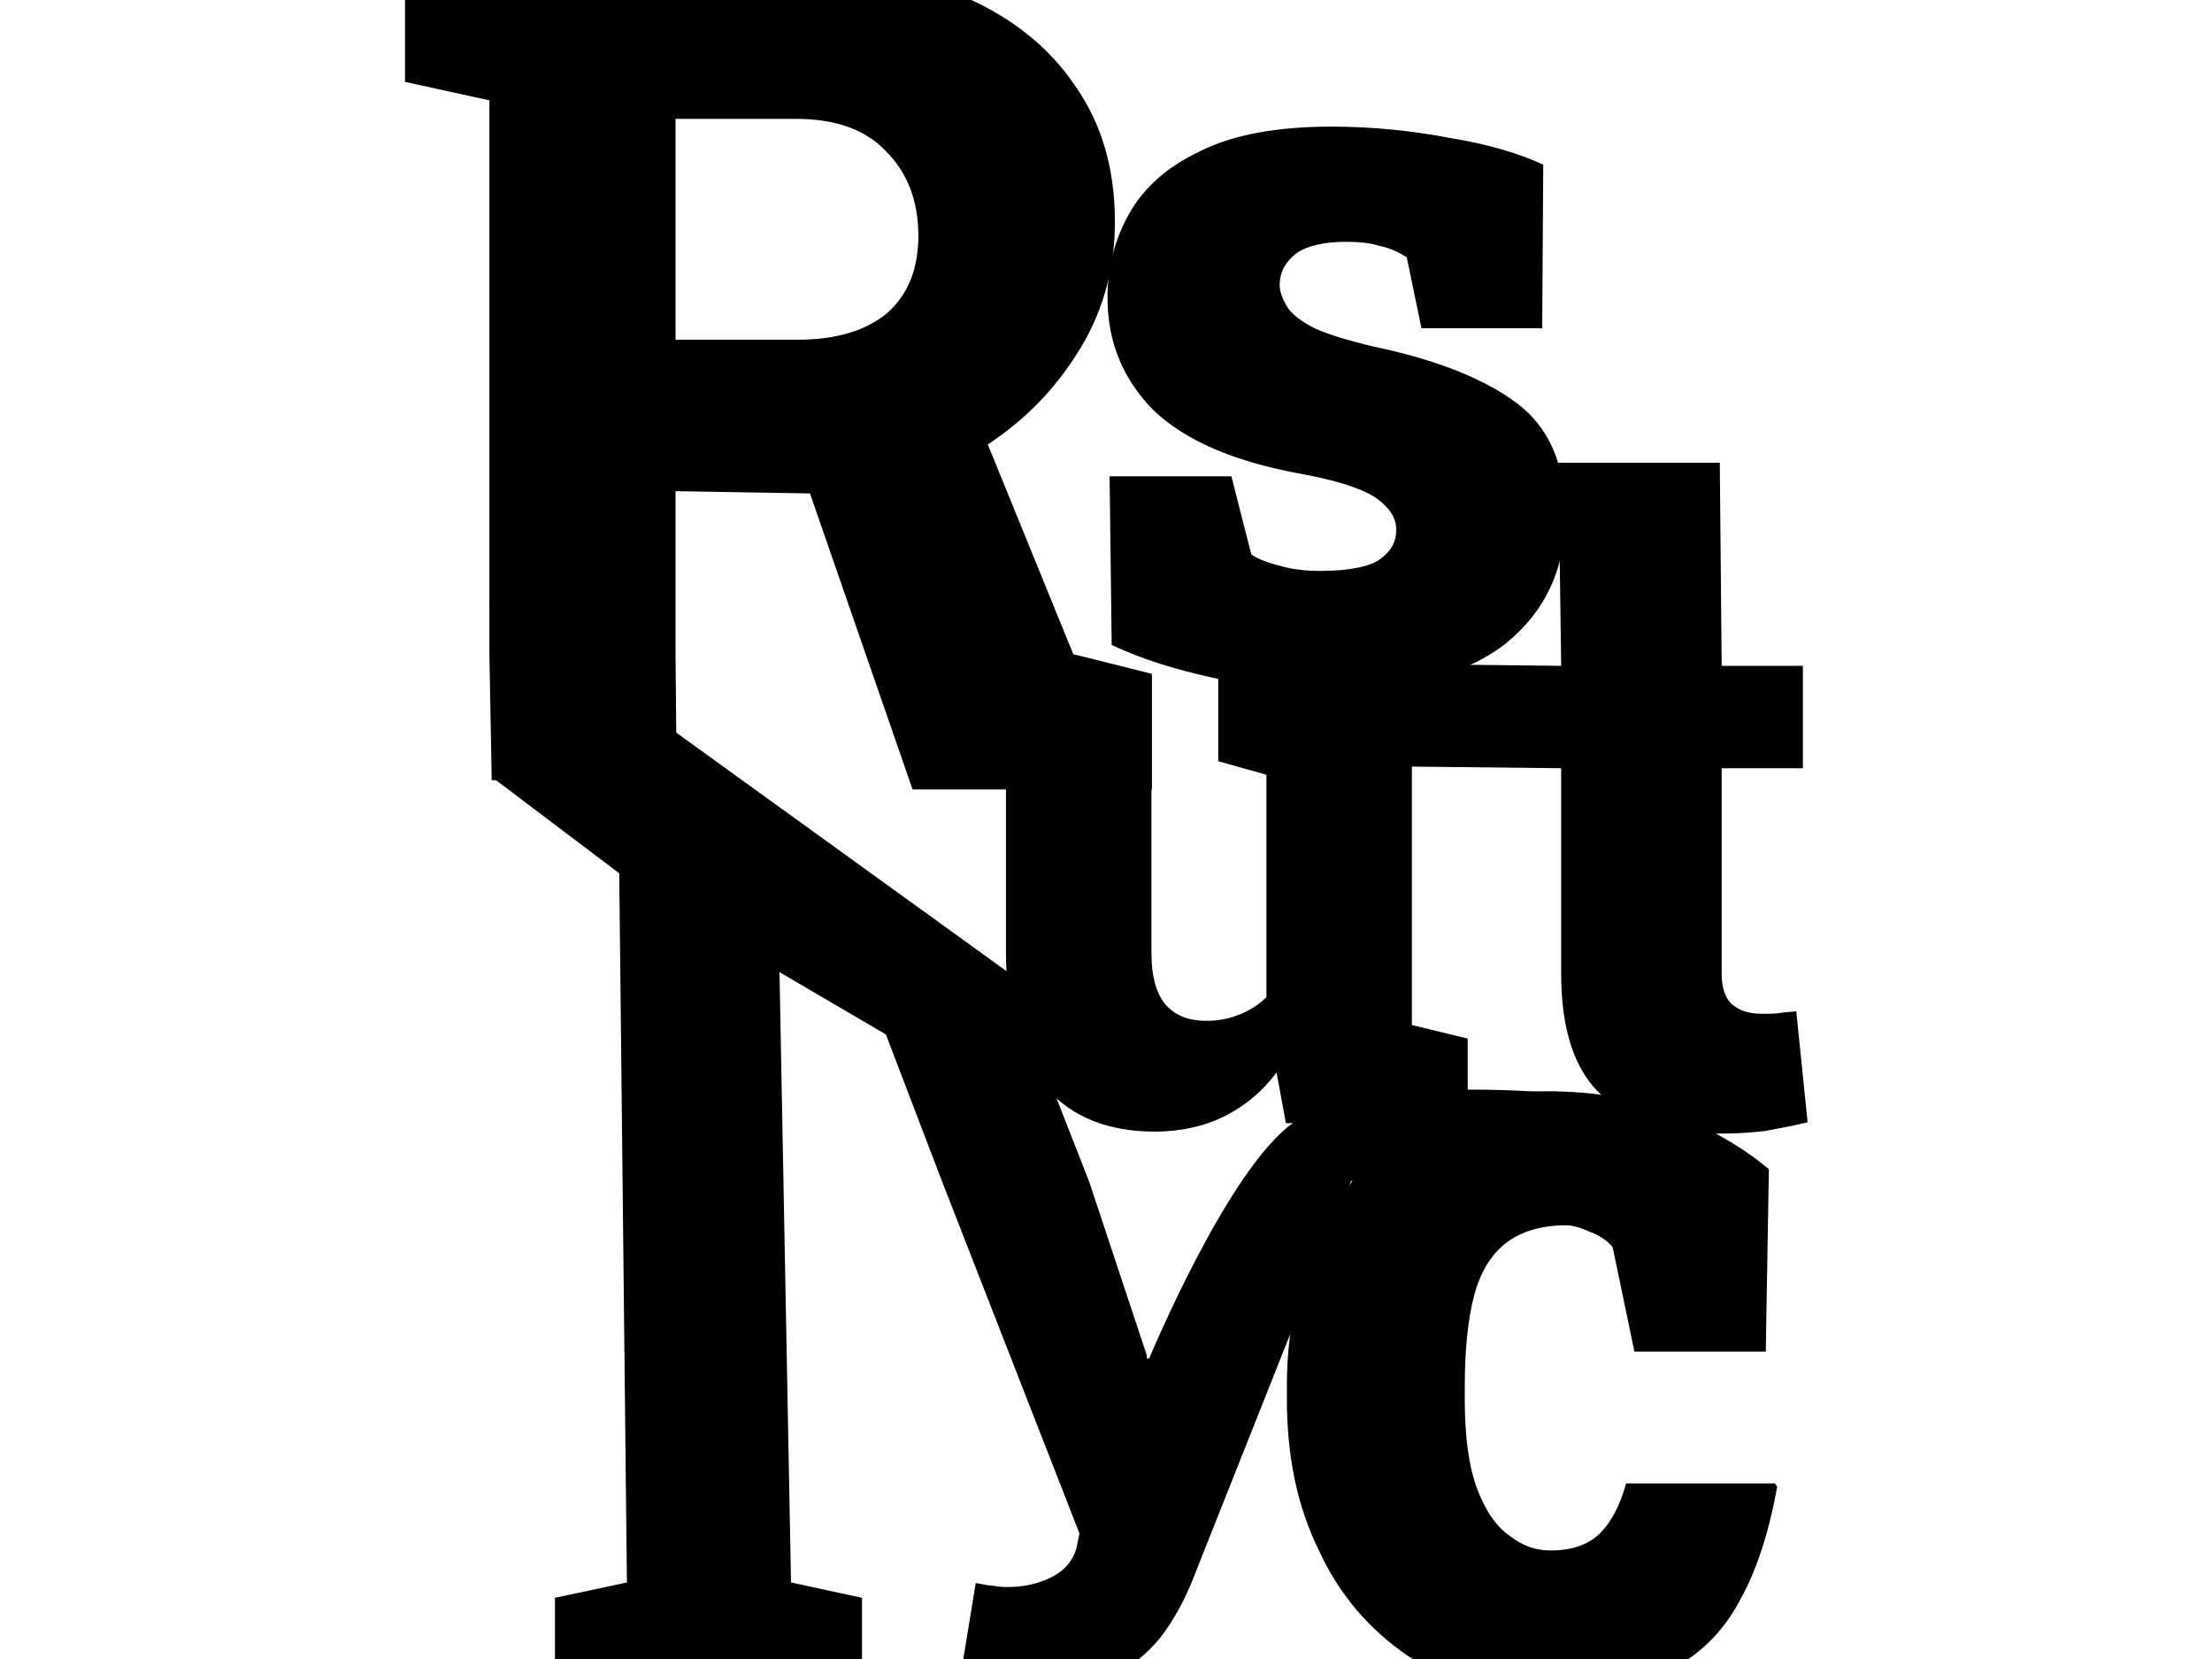 <?xml version="1.0" encoding="UTF-8" standalone="no"?>
<!DOCTYPE svg PUBLIC "-//W3C//DTD SVG 1.1//EN" "http://www.w3.org/Graphics/SVG/1.1/DTD/svg11.dtd">
<svg width="100%" height="100%" viewBox="0 0 1920 1440" version="1.1" xmlns="http://www.w3.org/2000/svg" xmlns:xlink="http://www.w3.org/1999/xlink" xml:space="preserve" xmlns:serif="http://www.serif.com/" style="fill-rule:evenodd;clip-rule:evenodd;stroke-linejoin:round;stroke-miterlimit:2;">
    <g transform="matrix(14.68,0,0,14.68,-9423.25,-15976.7)">
        <g transform="matrix(50,0,0,50,697.892,1154.74)">
            <path d="M0.246,0.01C0.191,0.01 0.148,-0.007 0.117,-0.042C0.086,-0.076 0.07,-0.129 0.07,-0.202L0.07,-0.412L0.014,-0.428L0.014,-0.528L0.242,-0.528L0.242,-0.201C0.242,-0.175 0.247,-0.155 0.258,-0.141C0.269,-0.128 0.285,-0.121 0.307,-0.121C0.32,-0.121 0.332,-0.123 0.345,-0.128C0.358,-0.133 0.369,-0.14 0.378,-0.149L0.378,-0.412L0.321,-0.428L0.321,-0.528L0.55,-0.528L0.55,-0.116L0.616,-0.1L0.616,-0L0.401,-0L0.39,-0.06C0.373,-0.037 0.352,-0.02 0.328,-0.008C0.304,0.004 0.276,0.01 0.246,0.01Z" style="fill-rule:nonzero;"/>
        </g>
    </g>
    <g transform="matrix(18.228,0,0,17.854,-15758.7,-8739.16)">
        <g transform="matrix(50,0,0,50,915.07,522.485)">
            <path d="M0.262,0.01C0.22,0.01 0.181,0.006 0.145,-0.001C0.109,-0.009 0.077,-0.019 0.048,-0.033L0.046,-0.197L0.162,-0.197L0.181,-0.121C0.188,-0.116 0.197,-0.113 0.208,-0.11C0.218,-0.107 0.231,-0.105 0.246,-0.105C0.274,-0.105 0.293,-0.109 0.303,-0.116C0.314,-0.124 0.319,-0.133 0.319,-0.145C0.319,-0.156 0.313,-0.166 0.301,-0.175C0.289,-0.184 0.264,-0.193 0.225,-0.2C0.163,-0.212 0.118,-0.232 0.088,-0.261C0.059,-0.291 0.044,-0.327 0.044,-0.371C0.044,-0.4 0.051,-0.428 0.065,-0.453C0.079,-0.478 0.101,-0.498 0.132,-0.513C0.163,-0.529 0.205,-0.537 0.257,-0.537C0.297,-0.537 0.334,-0.533 0.37,-0.526C0.406,-0.52 0.436,-0.511 0.459,-0.5L0.458,-0.341L0.343,-0.341L0.329,-0.41C0.321,-0.415 0.313,-0.419 0.303,-0.421C0.294,-0.424 0.283,-0.425 0.271,-0.425C0.25,-0.425 0.234,-0.421 0.224,-0.414C0.214,-0.406 0.208,-0.396 0.208,-0.383C0.208,-0.376 0.211,-0.369 0.215,-0.362C0.219,-0.355 0.228,-0.348 0.241,-0.341C0.254,-0.335 0.273,-0.329 0.298,-0.323C0.359,-0.31 0.404,-0.291 0.434,-0.268C0.465,-0.244 0.48,-0.208 0.48,-0.159C0.48,-0.107 0.461,-0.066 0.424,-0.035C0.387,-0.005 0.333,0.01 0.262,0.01Z" style="fill-rule:nonzero;"/>
        </g>
    </g>
    <g transform="matrix(1003.57,0,0,1003.57,320.427,685.243)">
        <path d="M0.106,-0.008L0.104,-0.117L0.104,-0.596L0.031,-0.612L0.031,-0.713L0.369,-0.711C0.425,-0.711 0.474,-0.702 0.516,-0.685C0.557,-0.667 0.589,-0.641 0.611,-0.608C0.634,-0.575 0.645,-0.536 0.645,-0.491C0.645,-0.449 0.634,-0.41 0.611,-0.375C0.588,-0.339 0.557,-0.31 0.518,-0.288C0.479,-0.267 0.434,-0.256 0.383,-0.256L0.265,-0.258L0.265,-0.116L0.266,-0.006L0.106,-0.008M0.47,-0L0.374,-0.277L0.523,-0.328L0.609,-0.117L0.677,-0.1L0.677,-0L0.47,-0M0.265,-0.389L0.371,-0.389C0.404,-0.389 0.43,-0.397 0.448,-0.412C0.466,-0.428 0.475,-0.45 0.475,-0.479C0.475,-0.51 0.465,-0.534 0.447,-0.552C0.429,-0.571 0.403,-0.58 0.369,-0.58L0.265,-0.58L0.265,-0.389" style="fill-rule:nonzero;"/>
    </g>
    <g transform="matrix(819.504,0,0,753.235,1290.35,975.645)">
        <path d="M0.248,0.011C0.193,0.011 0.151,-0.003 0.122,-0.033C0.093,-0.062 0.079,-0.109 0.079,-0.173L0.079,-0.41L-0.088,-0.412L-0.088,-0.53L0.079,-0.528L0.076,-0.762L0.247,-0.762L0.249,-0.528L0.335,-0.528L0.335,-0.41L0.249,-0.41L0.249,-0.173C0.249,-0.156 0.253,-0.144 0.261,-0.137C0.269,-0.13 0.279,-0.127 0.293,-0.127C0.299,-0.127 0.305,-0.127 0.311,-0.128C0.316,-0.129 0.322,-0.129 0.328,-0.13L0.34,-0.002C0.325,0.002 0.31,0.005 0.295,0.008C0.28,0.01 0.264,0.011 0.248,0.011Z" style="fill-rule:nonzero;"/>
    </g>
    <g transform="matrix(832.946,0,0,832.946,325.095,1270.28)">
        <path d="M0.188,0.24L0.188,0.14L0.263,0.124L0.255,-0.615L0.124,-0.714L0.12,-0.902L0.66,-0.512L0.533,-0.447L0.422,-0.512L0.434,0.124L0.508,0.14L0.508,0.24L0.188,0.24Z" style="fill-rule:nonzero;"/>
    </g>
    <g transform="matrix(703.572,0,0,703.572,761.098,1319.87)">
        <path d="M0.193,0.213C0.178,0.213 0.163,0.212 0.148,0.21C0.133,0.207 0.118,0.204 0.102,0.199L0.122,0.077C0.129,0.078 0.135,0.08 0.141,0.08C0.147,0.081 0.153,0.082 0.16,0.082C0.181,0.082 0.199,0.078 0.215,0.07C0.231,0.062 0.241,0.051 0.246,0.035L0.25,0.016L0.081,-0.417L-0.018,-0.676L0.161,-0.676L0.262,-0.418L0.333,-0.204L0.333,-0.2L0.336,-0.2C0.336,-0.2 0.433,-0.434 0.514,-0.491C0.597,-0.549 0.829,-0.528 0.829,-0.528L0.829,-0.428L0.585,-0.419L0.388,0.077C0.378,0.101 0.366,0.123 0.35,0.144C0.334,0.164 0.313,0.181 0.288,0.194C0.262,0.207 0.231,0.213 0.193,0.213Z" style="fill-rule:nonzero;"/>
    </g>
    <g transform="matrix(897.82,0,0,953.556,1090.95,1460.22)">
        <path d="M0.282,0.01C0.229,0.01 0.184,-0.001 0.146,-0.024C0.109,-0.048 0.08,-0.079 0.06,-0.12C0.039,-0.16 0.029,-0.206 0.029,-0.258L0.029,-0.269C0.029,-0.322 0.04,-0.369 0.061,-0.409C0.082,-0.45 0.111,-0.481 0.149,-0.504C0.186,-0.527 0.23,-0.538 0.28,-0.538C0.331,-0.538 0.374,-0.53 0.41,-0.515C0.446,-0.5 0.474,-0.484 0.495,-0.467L0.492,-0.301L0.365,-0.301L0.344,-0.396C0.339,-0.402 0.331,-0.407 0.322,-0.41C0.313,-0.414 0.305,-0.416 0.299,-0.416C0.274,-0.416 0.255,-0.41 0.241,-0.4C0.226,-0.389 0.216,-0.373 0.21,-0.352C0.204,-0.33 0.201,-0.303 0.201,-0.269L0.201,-0.258C0.201,-0.223 0.205,-0.196 0.213,-0.176C0.221,-0.156 0.232,-0.141 0.245,-0.133C0.257,-0.124 0.27,-0.12 0.284,-0.12C0.304,-0.12 0.32,-0.125 0.331,-0.135C0.343,-0.146 0.351,-0.161 0.357,-0.181L0.501,-0.181L0.503,-0.178C0.495,-0.136 0.483,-0.101 0.466,-0.073C0.45,-0.045 0.427,-0.024 0.397,-0.01C0.368,0.003 0.329,0.01 0.282,0.01Z" style="fill-rule:nonzero;"/>
    </g>
</svg>
